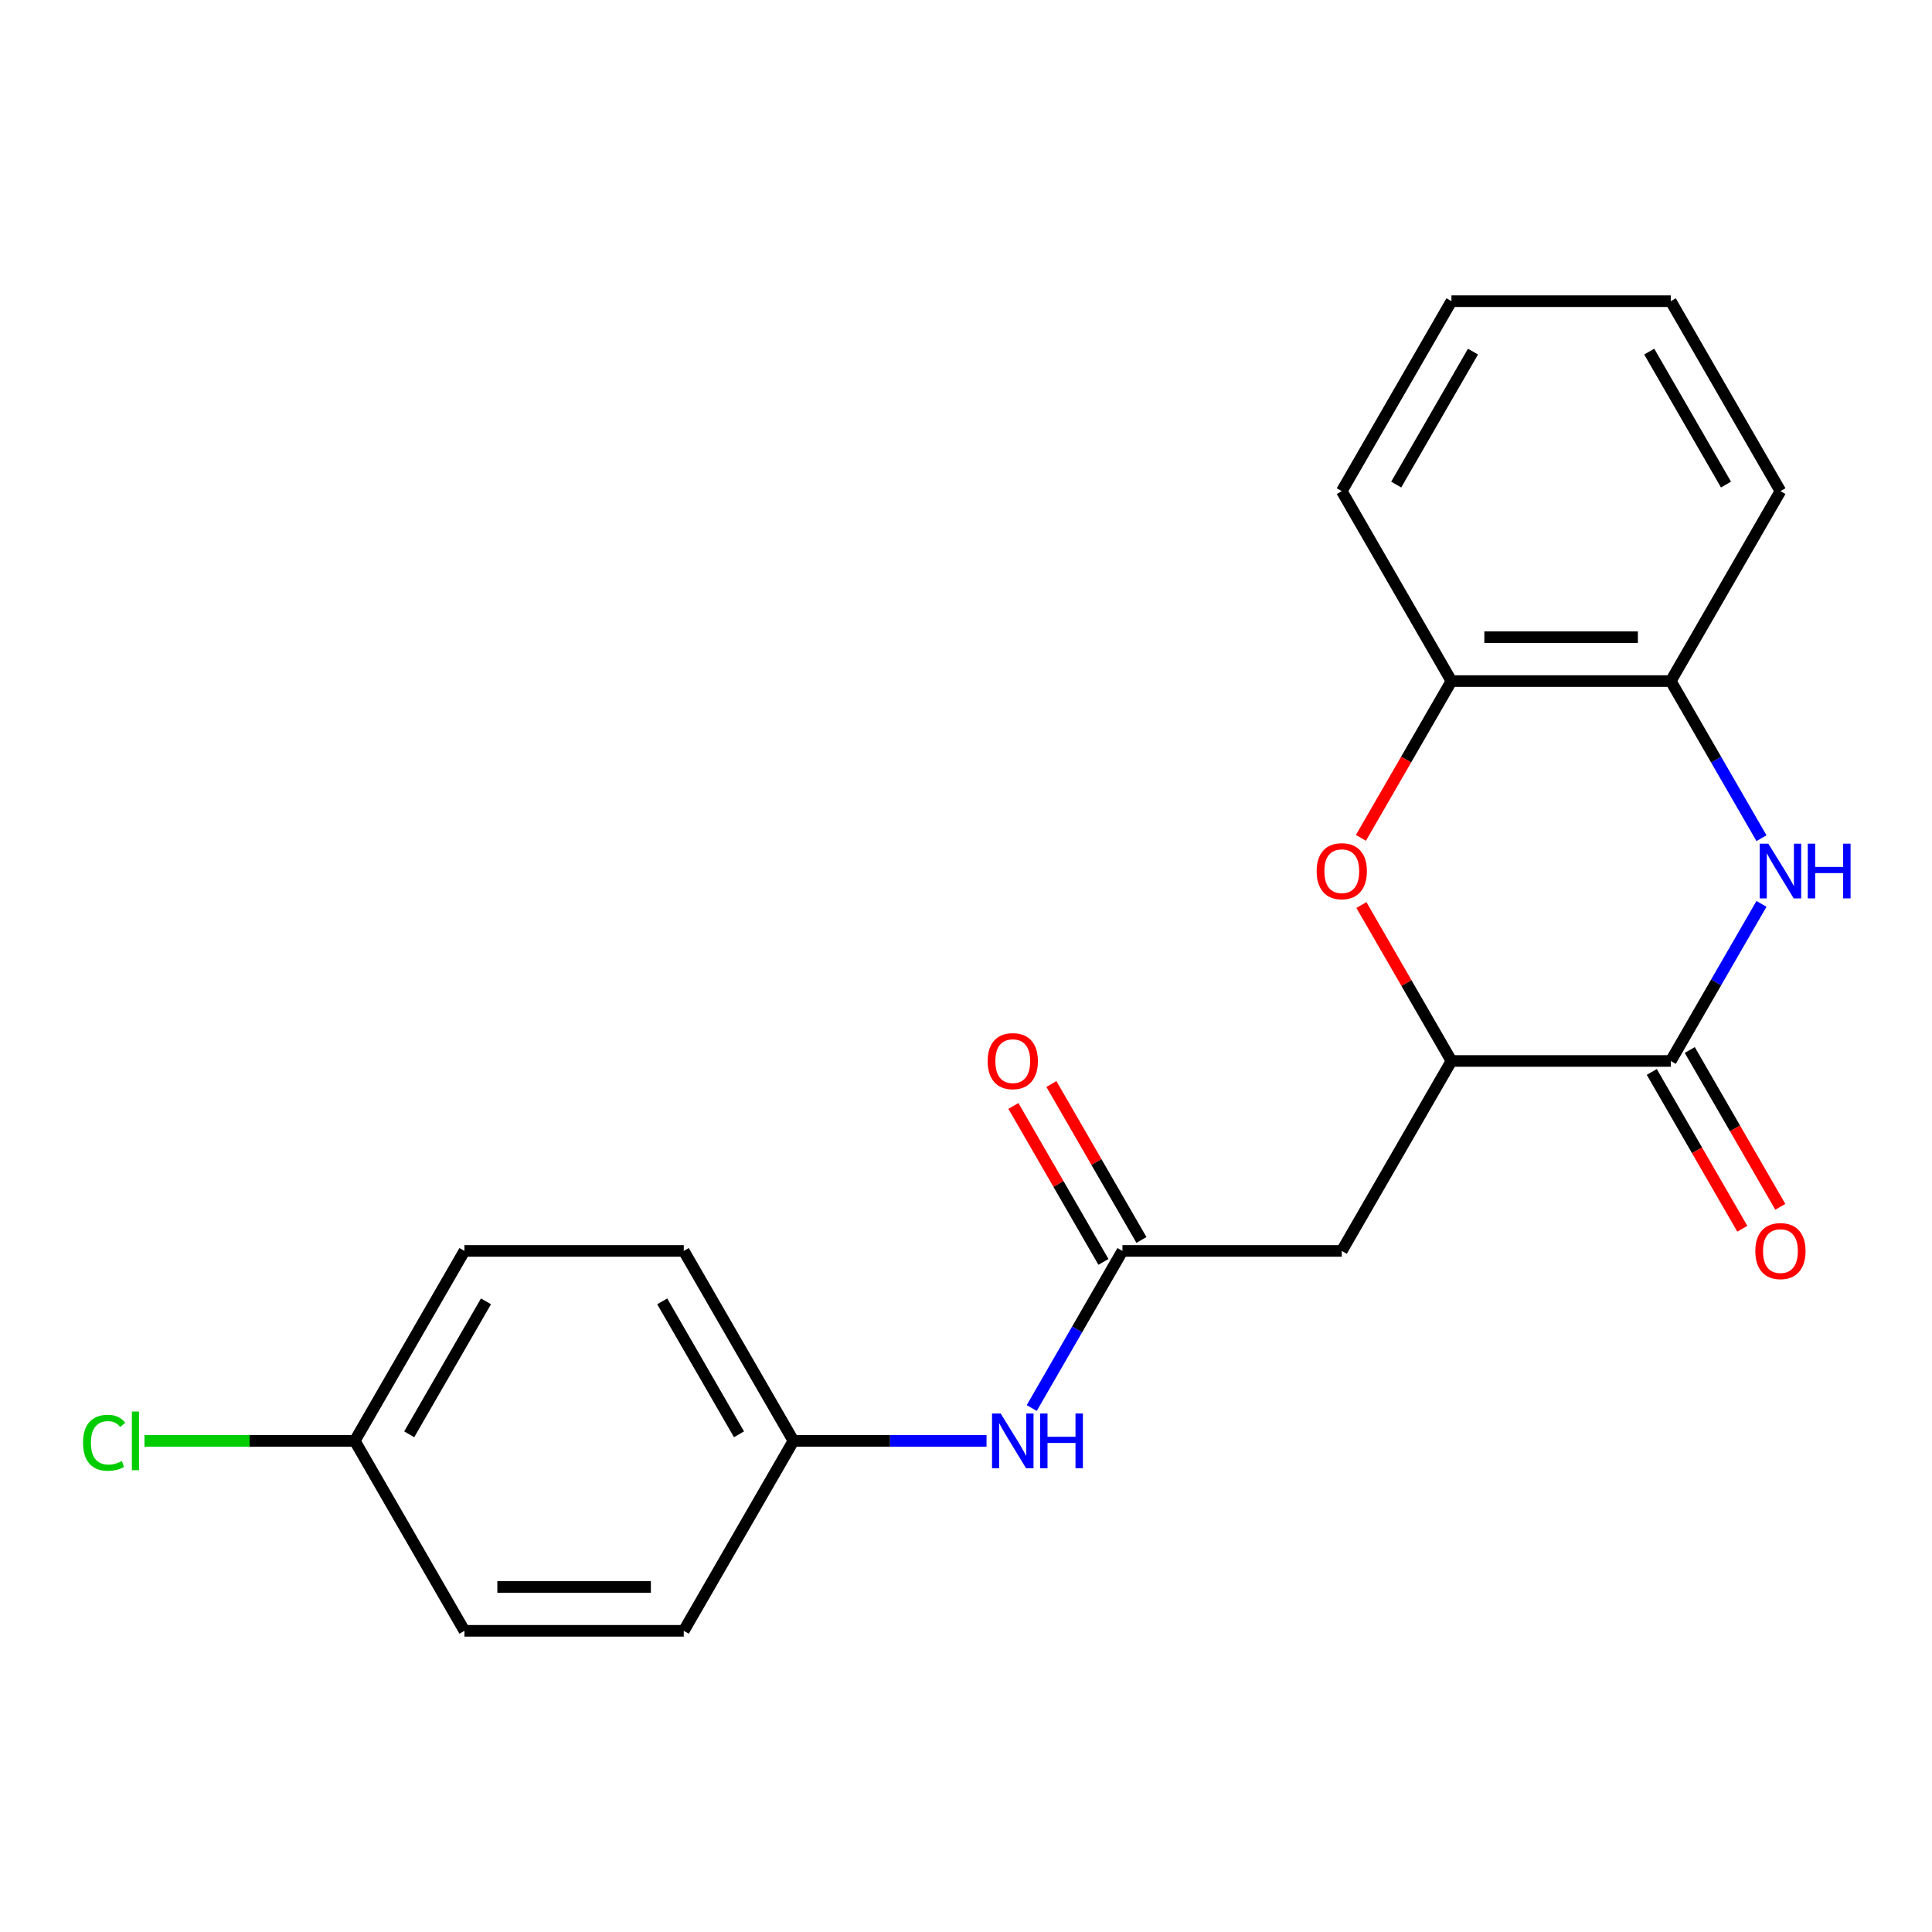 <?xml version='1.0' encoding='iso-8859-1'?>
<svg version='1.1' baseProfile='full'
              xmlns='http://www.w3.org/2000/svg'
                      xmlns:rdkit='http://www.rdkit.org/xml'
                      xmlns:xlink='http://www.w3.org/1999/xlink'
                  xml:space='preserve'
width='1000px' height='1000px' viewBox='0 0 1000 1000'>
<!-- END OF HEADER -->
<rect style='opacity:1.0;fill:#FFFFFF;stroke:none' width='1000' height='1000' x='0' y='0'> </rect>
<path class='bond-0' d='M 911.739,467.84 L 888.265,508.499' style='fill:none;fill-rule:evenodd;stroke:#0000FF;stroke-width:6px;stroke-linecap:butt;stroke-linejoin:miter;stroke-opacity:1' />
<path class='bond-0' d='M 888.265,508.499 L 864.79,549.158' style='fill:none;fill-rule:evenodd;stroke:#000000;stroke-width:6px;stroke-linecap:butt;stroke-linejoin:miter;stroke-opacity:1' />
<path class='bond-5' d='M 911.739,433.843 L 888.265,393.184' style='fill:none;fill-rule:evenodd;stroke:#0000FF;stroke-width:6px;stroke-linecap:butt;stroke-linejoin:miter;stroke-opacity:1' />
<path class='bond-5' d='M 888.265,393.184 L 864.79,352.525' style='fill:none;fill-rule:evenodd;stroke:#000000;stroke-width:6px;stroke-linecap:butt;stroke-linejoin:miter;stroke-opacity:1' />
<path class='bond-1' d='M 864.79,549.158 L 751.263,549.158' style='fill:none;fill-rule:evenodd;stroke:#000000;stroke-width:6px;stroke-linecap:butt;stroke-linejoin:miter;stroke-opacity:1' />
<path class='bond-8' d='M 854.958,554.835 L 878.387,595.414' style='fill:none;fill-rule:evenodd;stroke:#000000;stroke-width:6px;stroke-linecap:butt;stroke-linejoin:miter;stroke-opacity:1' />
<path class='bond-8' d='M 878.387,595.414 L 901.815,635.994' style='fill:none;fill-rule:evenodd;stroke:#FF0000;stroke-width:6px;stroke-linecap:butt;stroke-linejoin:miter;stroke-opacity:1' />
<path class='bond-8' d='M 874.622,543.482 L 898.05,584.062' style='fill:none;fill-rule:evenodd;stroke:#000000;stroke-width:6px;stroke-linecap:butt;stroke-linejoin:miter;stroke-opacity:1' />
<path class='bond-8' d='M 898.05,584.062 L 921.479,624.641' style='fill:none;fill-rule:evenodd;stroke:#FF0000;stroke-width:6px;stroke-linecap:butt;stroke-linejoin:miter;stroke-opacity:1' />
<path class='bond-3' d='M 751.263,549.158 L 694.5,647.475' style='fill:none;fill-rule:evenodd;stroke:#000000;stroke-width:6px;stroke-linecap:butt;stroke-linejoin:miter;stroke-opacity:1' />
<path class='bond-21' d='M 751.263,549.158 L 727.962,508.799' style='fill:none;fill-rule:evenodd;stroke:#000000;stroke-width:6px;stroke-linecap:butt;stroke-linejoin:miter;stroke-opacity:1' />
<path class='bond-21' d='M 727.962,508.799 L 704.66,468.44' style='fill:none;fill-rule:evenodd;stroke:#FF0000;stroke-width:6px;stroke-linecap:butt;stroke-linejoin:miter;stroke-opacity:1' />
<path class='bond-2' d='M 704.406,433.683 L 727.835,393.104' style='fill:none;fill-rule:evenodd;stroke:#FF0000;stroke-width:6px;stroke-linecap:butt;stroke-linejoin:miter;stroke-opacity:1' />
<path class='bond-2' d='M 727.835,393.104 L 751.263,352.525' style='fill:none;fill-rule:evenodd;stroke:#000000;stroke-width:6px;stroke-linecap:butt;stroke-linejoin:miter;stroke-opacity:1' />
<path class='bond-4' d='M 694.5,647.475 L 580.973,647.475' style='fill:none;fill-rule:evenodd;stroke:#000000;stroke-width:6px;stroke-linecap:butt;stroke-linejoin:miter;stroke-opacity:1' />
<path class='bond-7' d='M 580.973,647.475 L 557.499,688.135' style='fill:none;fill-rule:evenodd;stroke:#000000;stroke-width:6px;stroke-linecap:butt;stroke-linejoin:miter;stroke-opacity:1' />
<path class='bond-7' d='M 557.499,688.135 L 534.024,728.794' style='fill:none;fill-rule:evenodd;stroke:#0000FF;stroke-width:6px;stroke-linecap:butt;stroke-linejoin:miter;stroke-opacity:1' />
<path class='bond-9' d='M 590.805,641.799 L 567.503,601.44' style='fill:none;fill-rule:evenodd;stroke:#000000;stroke-width:6px;stroke-linecap:butt;stroke-linejoin:miter;stroke-opacity:1' />
<path class='bond-9' d='M 567.503,601.44 L 544.202,561.08' style='fill:none;fill-rule:evenodd;stroke:#FF0000;stroke-width:6px;stroke-linecap:butt;stroke-linejoin:miter;stroke-opacity:1' />
<path class='bond-9' d='M 571.142,653.152 L 547.84,612.792' style='fill:none;fill-rule:evenodd;stroke:#000000;stroke-width:6px;stroke-linecap:butt;stroke-linejoin:miter;stroke-opacity:1' />
<path class='bond-9' d='M 547.84,612.792 L 524.539,572.433' style='fill:none;fill-rule:evenodd;stroke:#FF0000;stroke-width:6px;stroke-linecap:butt;stroke-linejoin:miter;stroke-opacity:1' />
<path class='bond-6' d='M 864.79,352.525 L 751.263,352.525' style='fill:none;fill-rule:evenodd;stroke:#000000;stroke-width:6px;stroke-linecap:butt;stroke-linejoin:miter;stroke-opacity:1' />
<path class='bond-6' d='M 847.761,329.819 L 768.292,329.819' style='fill:none;fill-rule:evenodd;stroke:#000000;stroke-width:6px;stroke-linecap:butt;stroke-linejoin:miter;stroke-opacity:1' />
<path class='bond-17' d='M 864.79,352.525 L 921.553,254.208' style='fill:none;fill-rule:evenodd;stroke:#000000;stroke-width:6px;stroke-linecap:butt;stroke-linejoin:miter;stroke-opacity:1' />
<path class='bond-18' d='M 751.263,352.525 L 694.5,254.208' style='fill:none;fill-rule:evenodd;stroke:#000000;stroke-width:6px;stroke-linecap:butt;stroke-linejoin:miter;stroke-opacity:1' />
<path class='bond-10' d='M 510.632,745.792 L 460.658,745.792' style='fill:none;fill-rule:evenodd;stroke:#0000FF;stroke-width:6px;stroke-linecap:butt;stroke-linejoin:miter;stroke-opacity:1' />
<path class='bond-10' d='M 460.658,745.792 L 410.683,745.792' style='fill:none;fill-rule:evenodd;stroke:#000000;stroke-width:6px;stroke-linecap:butt;stroke-linejoin:miter;stroke-opacity:1' />
<path class='bond-13' d='M 410.683,745.792 L 353.92,844.109' style='fill:none;fill-rule:evenodd;stroke:#000000;stroke-width:6px;stroke-linecap:butt;stroke-linejoin:miter;stroke-opacity:1' />
<path class='bond-14' d='M 410.683,745.792 L 353.92,647.475' style='fill:none;fill-rule:evenodd;stroke:#000000;stroke-width:6px;stroke-linecap:butt;stroke-linejoin:miter;stroke-opacity:1' />
<path class='bond-14' d='M 382.505,742.398 L 342.771,673.576' style='fill:none;fill-rule:evenodd;stroke:#000000;stroke-width:6px;stroke-linecap:butt;stroke-linejoin:miter;stroke-opacity:1' />
<path class='bond-11' d='M 183.63,745.792 L 240.393,647.475' style='fill:none;fill-rule:evenodd;stroke:#000000;stroke-width:6px;stroke-linecap:butt;stroke-linejoin:miter;stroke-opacity:1' />
<path class='bond-11' d='M 211.808,742.398 L 251.542,673.576' style='fill:none;fill-rule:evenodd;stroke:#000000;stroke-width:6px;stroke-linecap:butt;stroke-linejoin:miter;stroke-opacity:1' />
<path class='bond-12' d='M 183.63,745.792 L 129.206,745.792' style='fill:none;fill-rule:evenodd;stroke:#000000;stroke-width:6px;stroke-linecap:butt;stroke-linejoin:miter;stroke-opacity:1' />
<path class='bond-12' d='M 129.206,745.792 L 74.781,745.792' style='fill:none;fill-rule:evenodd;stroke:#00CC00;stroke-width:6px;stroke-linecap:butt;stroke-linejoin:miter;stroke-opacity:1' />
<path class='bond-23' d='M 183.63,745.792 L 240.393,844.109' style='fill:none;fill-rule:evenodd;stroke:#000000;stroke-width:6px;stroke-linecap:butt;stroke-linejoin:miter;stroke-opacity:1' />
<path class='bond-15' d='M 353.92,844.109 L 240.393,844.109' style='fill:none;fill-rule:evenodd;stroke:#000000;stroke-width:6px;stroke-linecap:butt;stroke-linejoin:miter;stroke-opacity:1' />
<path class='bond-15' d='M 336.891,821.404 L 257.422,821.404' style='fill:none;fill-rule:evenodd;stroke:#000000;stroke-width:6px;stroke-linecap:butt;stroke-linejoin:miter;stroke-opacity:1' />
<path class='bond-16' d='M 353.92,647.475 L 240.393,647.475' style='fill:none;fill-rule:evenodd;stroke:#000000;stroke-width:6px;stroke-linecap:butt;stroke-linejoin:miter;stroke-opacity:1' />
<path class='bond-19' d='M 921.553,254.208 L 864.79,155.891' style='fill:none;fill-rule:evenodd;stroke:#000000;stroke-width:6px;stroke-linecap:butt;stroke-linejoin:miter;stroke-opacity:1' />
<path class='bond-19' d='M 893.375,250.813 L 853.641,181.991' style='fill:none;fill-rule:evenodd;stroke:#000000;stroke-width:6px;stroke-linecap:butt;stroke-linejoin:miter;stroke-opacity:1' />
<path class='bond-22' d='M 694.5,254.208 L 751.263,155.891' style='fill:none;fill-rule:evenodd;stroke:#000000;stroke-width:6px;stroke-linecap:butt;stroke-linejoin:miter;stroke-opacity:1' />
<path class='bond-22' d='M 722.678,250.813 L 762.412,181.991' style='fill:none;fill-rule:evenodd;stroke:#000000;stroke-width:6px;stroke-linecap:butt;stroke-linejoin:miter;stroke-opacity:1' />
<path class='bond-20' d='M 864.79,155.891 L 751.263,155.891' style='fill:none;fill-rule:evenodd;stroke:#000000;stroke-width:6px;stroke-linecap:butt;stroke-linejoin:miter;stroke-opacity:1' />
<path  class='atom-0' d='M 915.293 436.682
L 924.573 451.682
Q 925.493 453.162, 926.973 455.842
Q 928.453 458.522, 928.533 458.682
L 928.533 436.682
L 932.293 436.682
L 932.293 465.002
L 928.413 465.002
L 918.453 448.602
Q 917.293 446.682, 916.053 444.482
Q 914.853 442.282, 914.493 441.602
L 914.493 465.002
L 910.813 465.002
L 910.813 436.682
L 915.293 436.682
' fill='#0000FF'/>
<path  class='atom-0' d='M 935.693 436.682
L 939.533 436.682
L 939.533 448.722
L 954.013 448.722
L 954.013 436.682
L 957.853 436.682
L 957.853 465.002
L 954.013 465.002
L 954.013 451.922
L 939.533 451.922
L 939.533 465.002
L 935.693 465.002
L 935.693 436.682
' fill='#0000FF'/>
<path  class='atom-3' d='M 681.5 450.922
Q 681.5 444.122, 684.86 440.322
Q 688.22 436.522, 694.5 436.522
Q 700.78 436.522, 704.14 440.322
Q 707.5 444.122, 707.5 450.922
Q 707.5 457.802, 704.1 461.722
Q 700.7 465.602, 694.5 465.602
Q 688.26 465.602, 684.86 461.722
Q 681.5 457.842, 681.5 450.922
M 694.5 462.402
Q 698.82 462.402, 701.14 459.522
Q 703.5 456.602, 703.5 450.922
Q 703.5 445.362, 701.14 442.562
Q 698.82 439.722, 694.5 439.722
Q 690.18 439.722, 687.82 442.522
Q 685.5 445.322, 685.5 450.922
Q 685.5 456.642, 687.82 459.522
Q 690.18 462.402, 694.5 462.402
' fill='#FF0000'/>
<path  class='atom-8' d='M 517.95 731.632
L 527.23 746.632
Q 528.15 748.112, 529.63 750.792
Q 531.11 753.472, 531.19 753.632
L 531.19 731.632
L 534.95 731.632
L 534.95 759.952
L 531.07 759.952
L 521.11 743.552
Q 519.95 741.632, 518.71 739.432
Q 517.51 737.232, 517.15 736.552
L 517.15 759.952
L 513.47 759.952
L 513.47 731.632
L 517.95 731.632
' fill='#0000FF'/>
<path  class='atom-8' d='M 538.35 731.632
L 542.19 731.632
L 542.19 743.672
L 556.67 743.672
L 556.67 731.632
L 560.51 731.632
L 560.51 759.952
L 556.67 759.952
L 556.67 746.872
L 542.19 746.872
L 542.19 759.952
L 538.35 759.952
L 538.35 731.632
' fill='#0000FF'/>
<path  class='atom-9' d='M 908.553 647.555
Q 908.553 640.755, 911.913 636.955
Q 915.273 633.155, 921.553 633.155
Q 927.833 633.155, 931.193 636.955
Q 934.553 640.755, 934.553 647.555
Q 934.553 654.435, 931.153 658.355
Q 927.753 662.235, 921.553 662.235
Q 915.313 662.235, 911.913 658.355
Q 908.553 654.475, 908.553 647.555
M 921.553 659.035
Q 925.873 659.035, 928.193 656.155
Q 930.553 653.235, 930.553 647.555
Q 930.553 641.995, 928.193 639.195
Q 925.873 636.355, 921.553 636.355
Q 917.233 636.355, 914.873 639.155
Q 912.553 641.955, 912.553 647.555
Q 912.553 653.275, 914.873 656.155
Q 917.233 659.035, 921.553 659.035
' fill='#FF0000'/>
<path  class='atom-10' d='M 511.21 549.238
Q 511.21 542.438, 514.57 538.638
Q 517.93 534.838, 524.21 534.838
Q 530.49 534.838, 533.85 538.638
Q 537.21 542.438, 537.21 549.238
Q 537.21 556.118, 533.81 560.038
Q 530.41 563.918, 524.21 563.918
Q 517.97 563.918, 514.57 560.038
Q 511.21 556.158, 511.21 549.238
M 524.21 560.718
Q 528.53 560.718, 530.85 557.838
Q 533.21 554.918, 533.21 549.238
Q 533.21 543.678, 530.85 540.878
Q 528.53 538.038, 524.21 538.038
Q 519.89 538.038, 517.53 540.838
Q 515.21 543.638, 515.21 549.238
Q 515.21 554.958, 517.53 557.838
Q 519.89 560.718, 524.21 560.718
' fill='#FF0000'/>
<path  class='atom-13' d='M 42.983 746.772
Q 42.983 739.732, 46.263 736.052
Q 49.583 732.332, 55.863 732.332
Q 61.703 732.332, 64.823 736.452
L 62.183 738.612
Q 59.903 735.612, 55.863 735.612
Q 51.583 735.612, 49.303 738.492
Q 47.063 741.332, 47.063 746.772
Q 47.063 752.372, 49.383 755.252
Q 51.743 758.132, 56.303 758.132
Q 59.423 758.132, 63.063 756.252
L 64.183 759.252
Q 62.703 760.212, 60.463 760.772
Q 58.223 761.332, 55.743 761.332
Q 49.583 761.332, 46.263 757.572
Q 42.983 753.812, 42.983 746.772
' fill='#00CC00'/>
<path  class='atom-13' d='M 68.263 730.612
L 71.943 730.612
L 71.943 760.972
L 68.263 760.972
L 68.263 730.612
' fill='#00CC00'/>
</svg>
